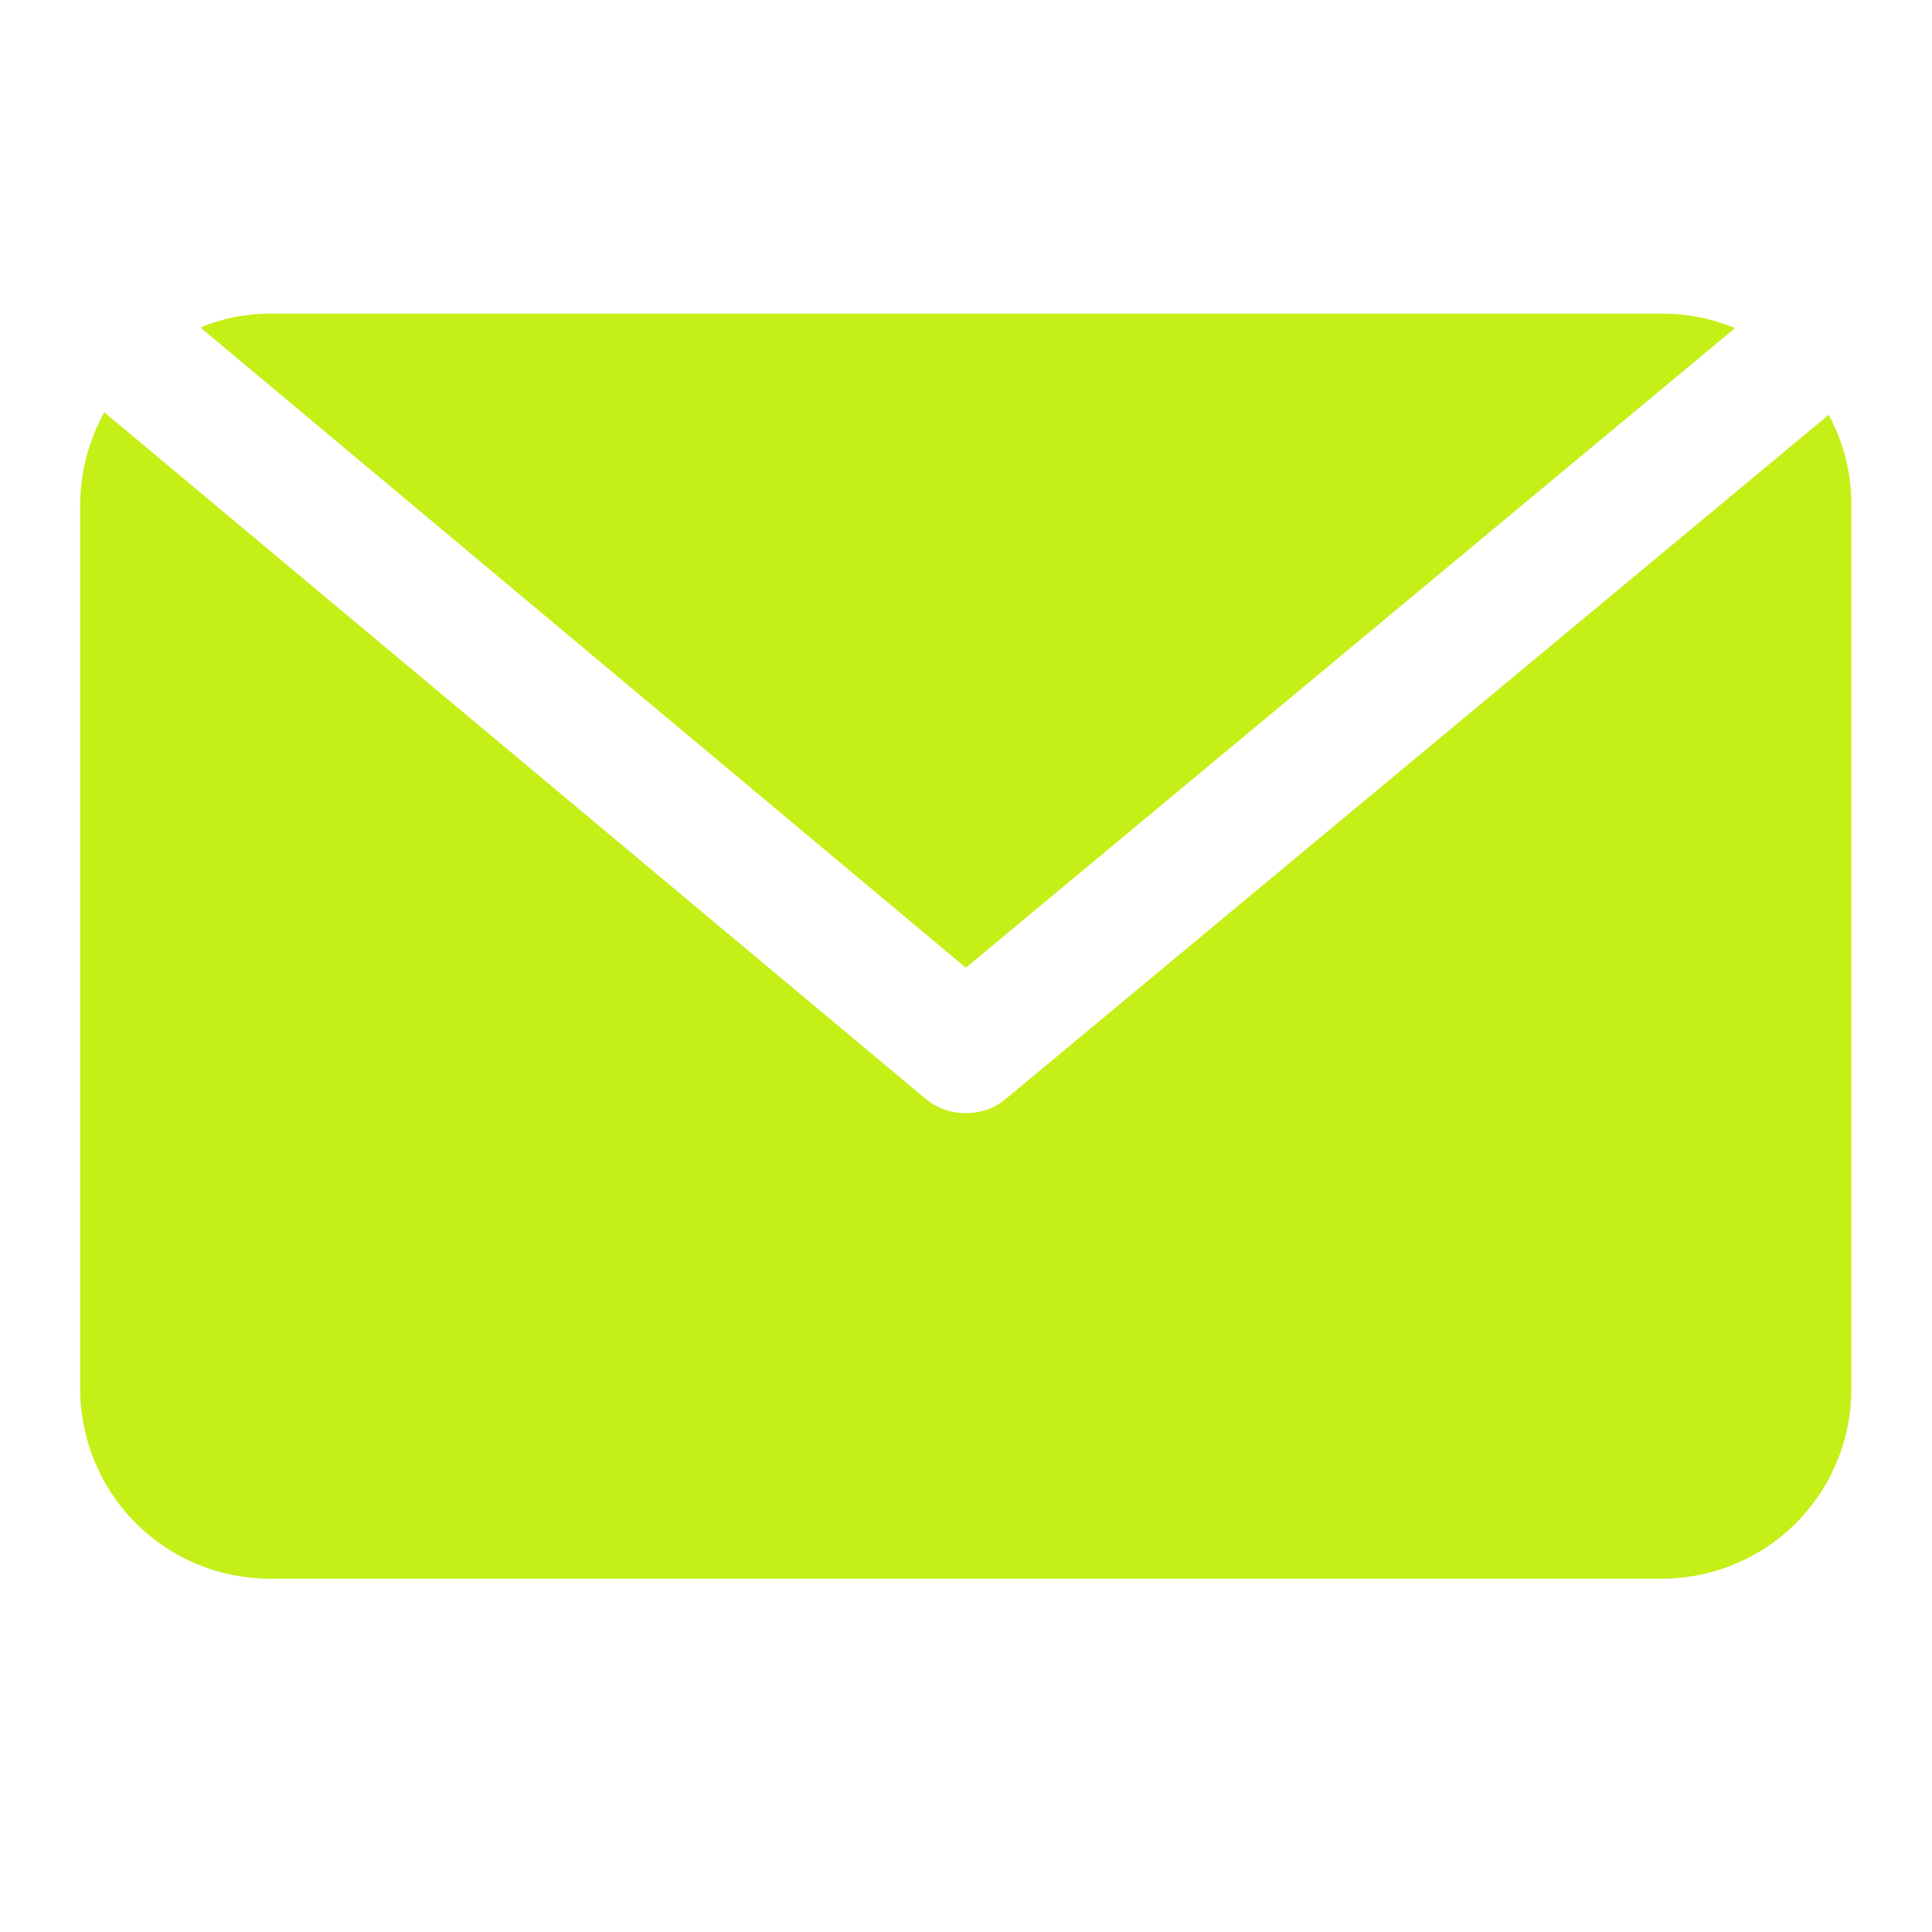 <?xml version="1.0" encoding="UTF-8"?> <svg xmlns="http://www.w3.org/2000/svg" xmlns:xlink="http://www.w3.org/1999/xlink" width="64" zoomAndPan="magnify" viewBox="0 0 48 48" height="64" preserveAspectRatio="xMidYMid meet" version="1.0"><defs><clipPath id="e5575c64d4"><path d="M 4 7.793 L 44 7.793 L 44 25 L 4 25 Z M 4 7.793 " clip-rule="nonzero"></path></clipPath><clipPath id="4433662e8c"><path d="M 1.977 10 L 46 10 L 46 39.383 L 1.977 39.383 Z M 1.977 10 " clip-rule="nonzero"></path></clipPath></defs><g clip-path="url(#e5575c64d4)"><path fill="#c4ef17" d="M 43.105 8.152 C 42.523 7.91 41.914 7.789 41.281 7.793 L 6.707 7.793 C 6.109 7.793 5.531 7.906 4.98 8.137 L 23.996 24.043 Z M 43.105 8.152 " fill-opacity="1" fill-rule="nonzero"></path></g><g clip-path="url(#4433662e8c)"><path fill="#c4ef17" d="M 45.434 10.305 L 25 27.293 C 24.711 27.535 24.375 27.656 23.996 27.656 C 23.617 27.656 23.281 27.535 22.988 27.293 L 2.59 10.242 C 2.203 10.949 2.004 11.703 1.992 12.508 L 1.992 34.508 C 1.992 34.816 2.023 35.125 2.086 35.43 C 2.145 35.73 2.234 36.027 2.352 36.312 C 2.473 36.598 2.617 36.871 2.789 37.129 C 2.961 37.387 3.156 37.625 3.375 37.844 C 3.594 38.062 3.832 38.258 4.09 38.43 C 4.348 38.602 4.617 38.746 4.906 38.863 C 5.191 38.984 5.484 39.07 5.789 39.133 C 6.094 39.191 6.398 39.223 6.707 39.223 L 41.281 39.223 C 41.594 39.223 41.898 39.191 42.203 39.133 C 42.508 39.07 42.801 38.984 43.086 38.863 C 43.371 38.746 43.645 38.602 43.902 38.43 C 44.16 38.258 44.398 38.062 44.617 37.844 C 44.836 37.625 45.031 37.387 45.203 37.129 C 45.375 36.871 45.52 36.598 45.637 36.312 C 45.758 36.027 45.848 35.73 45.906 35.43 C 45.969 35.125 45.996 34.816 45.996 34.508 L 45.996 12.508 C 45.992 11.727 45.801 10.992 45.434 10.305 Z M 45.434 10.305 " fill-opacity="1" fill-rule="nonzero"></path></g></svg> 